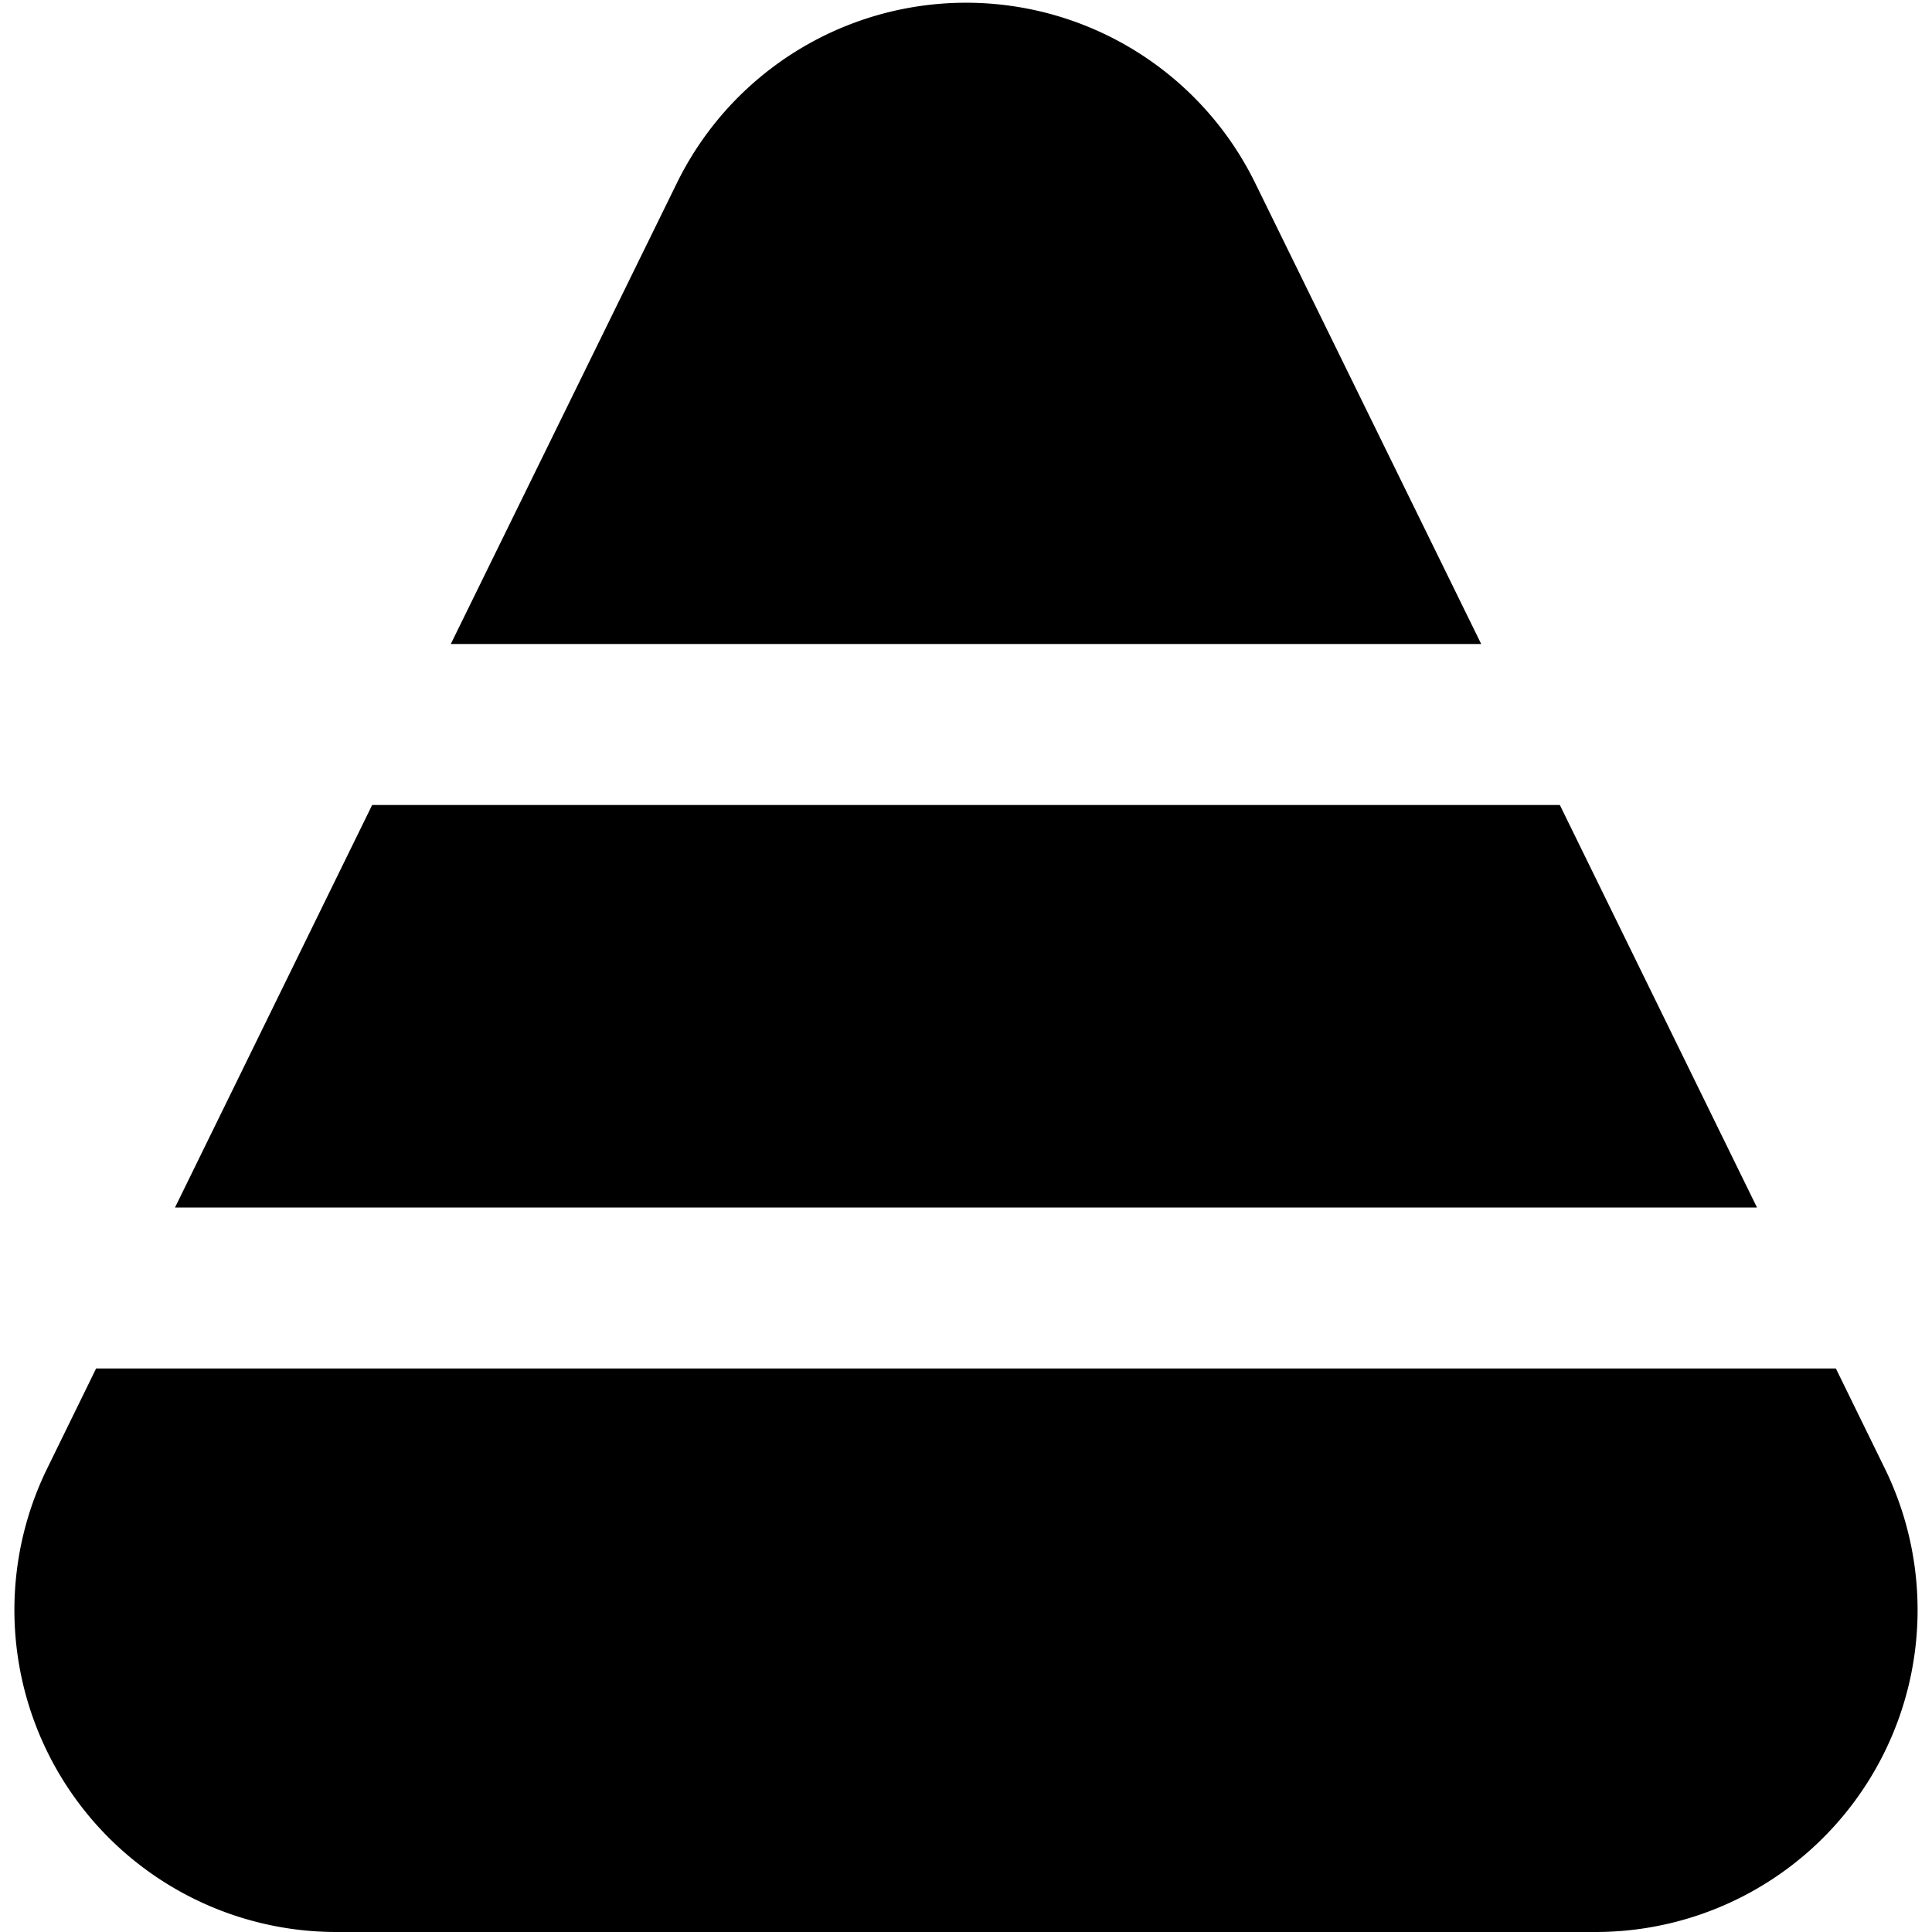 <?xml version="1.0" encoding="UTF-8"?>
<svg xmlns="http://www.w3.org/2000/svg" id="Layer_1" data-name="Layer 1" viewBox="0 0 24 24" width="512" height="512"><path d="M.587,18.24A4,4,0,0,0,4.179,24H19.82a4,4,0,0,0,3.593-5.76L22.806,17H1.194Z"/><polygon points="19.377 10 4.623 10 2.174 15 21.826 15 19.377 10"/><path d="M15.593,2.275a4,4,0,0,0-7.185,0L5.6,8H18.4Z"/></svg>

